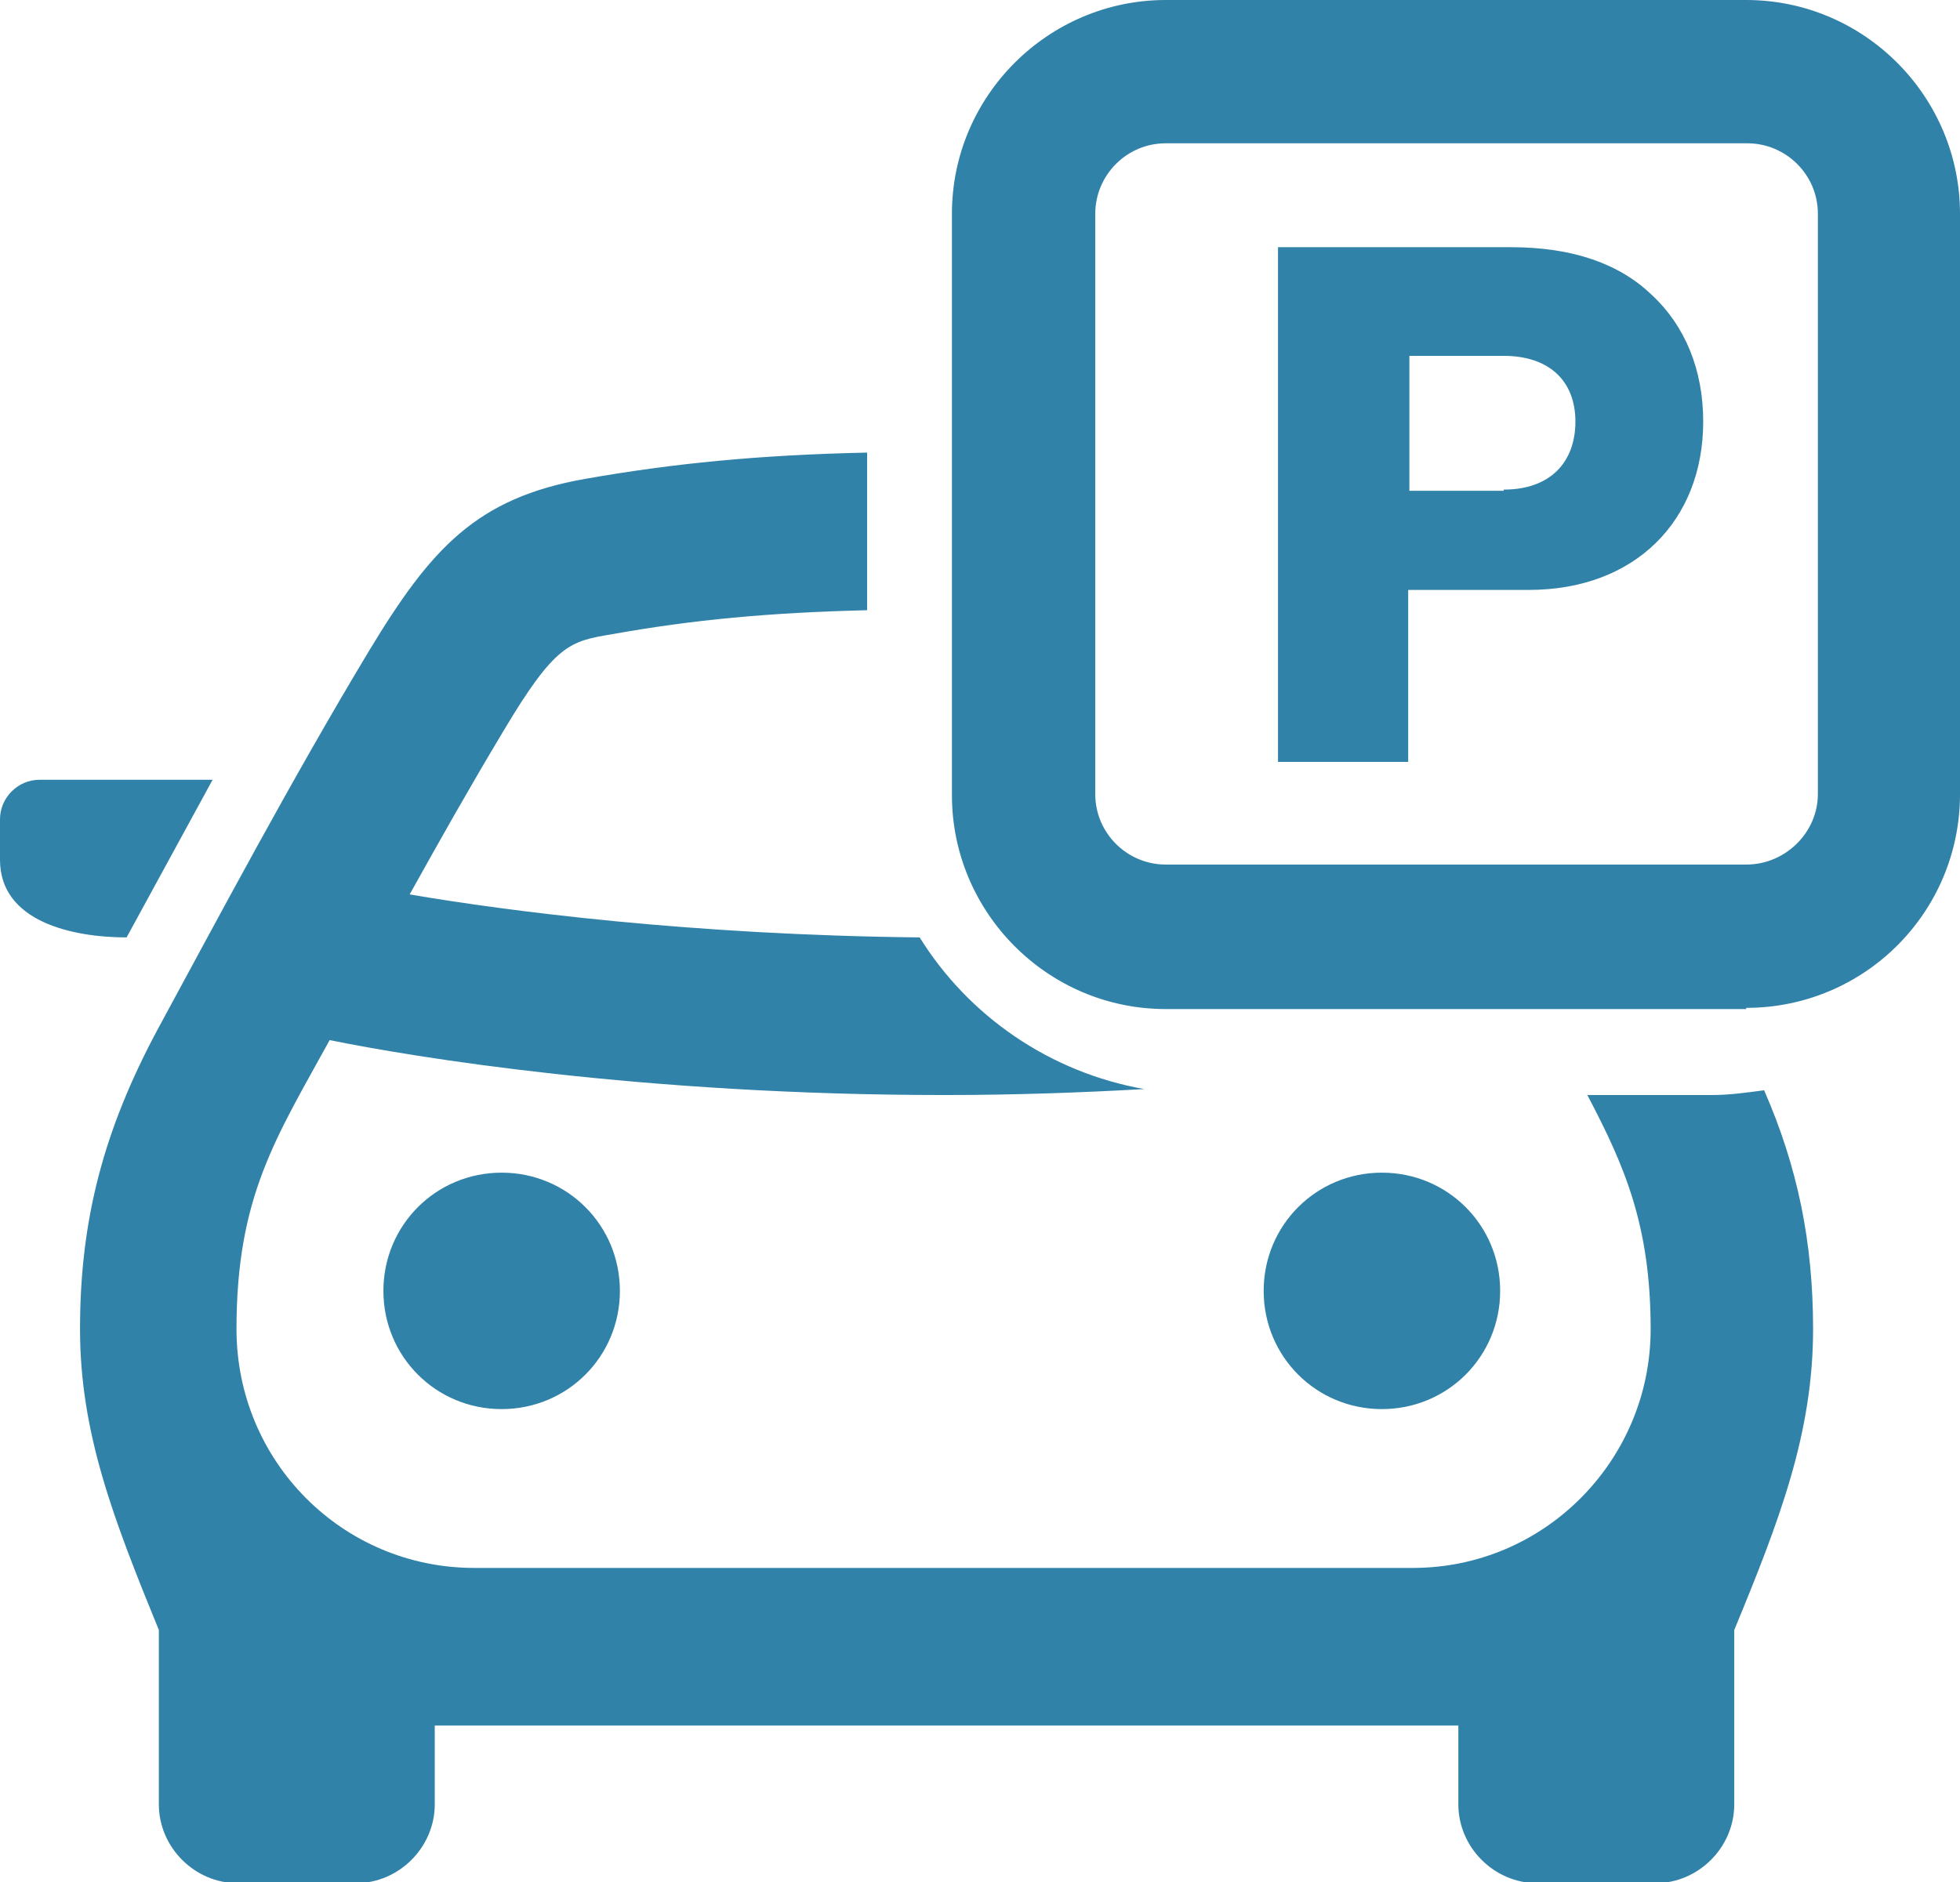 <?xml version="1.0" encoding="UTF-8"?><svg id="Layer_2" xmlns="http://www.w3.org/2000/svg" viewBox="0 0 16.41 15.76"><defs><style>.cls-1{fill:#3182a8;}</style></defs><g id="Layer_1-2"><path class="cls-1" d="m14.62,8.45h-4.86c-.99,0-1.79-.81-1.79-1.79V1.79c0-.99.81-1.79,1.79-1.79h4.86c.99,0,1.79.81,1.79,1.79v4.86c0,.99-.8,1.79-1.79,1.79ZM9.76,1.2c-.33,0-.59.27-.59.59v4.86c0,.33.27.59.59.59h4.86c.33,0,.6-.27.6-.59V1.79c0-.33-.27-.59-.59-.59h-4.86Zm.82,9.61c0,.55.44.99.99.99s.99-.44.99-.99-.44-.99-.99-.99-.99.44-.99.99Zm-7.37,0c0,.55.44.99.99.99s.99-.44.99-.99-.44-.99-.99-.99-.99.44-.99.99Zm-1.44-4.28H.33c-.18,0-.33.15-.33.33v.34c0,.52.61.65,1.06.65l.72-1.32Zm12.52,2.64h-1c.31.59.53,1.09.53,1.96,0,1.1-.89,2-1.99,2H3.97c-1.1,0-1.99-.89-1.99-2s.33-1.6.78-2.42c.69.14,2.61.46,5.15.46.58,0,1.14-.02,1.67-.05-.79-.14-1.47-.61-1.88-1.27-1.91-.02-3.45-.22-4.27-.36.25-.45.51-.91.78-1.36.44-.74.56-.76.92-.82.67-.12,1.31-.18,2.13-.2v-1.32c-.91.02-1.62.09-2.36.22-.91.16-1.29.58-1.81,1.44-.65,1.08-1.26,2.23-1.77,3.17-.45.84-.65,1.59-.65,2.51,0,.87.28,1.59.66,2.52v1.46c0,.36.3.66.66.66h.99c.36,0,.66-.3.66-.66v-.66h8.57v.66c0,.36.3.66.66.66h.99c.36,0,.66-.3.66-.66v-1.46c.38-.92.66-1.65.66-2.52,0-.73-.13-1.36-.41-2-.15.02-.29.04-.44.04Zm-3.58-7.1h1.94c.52,0,.91.14,1.18.4.28.26.43.63.43,1.06,0,.83-.57,1.41-1.46,1.41h-1.01v1.44h-1.09V2.07Zm1.88,2.03c.39,0,.6-.23.6-.57s-.22-.55-.6-.55h-.79v1.13h.79Z"/></g></svg>